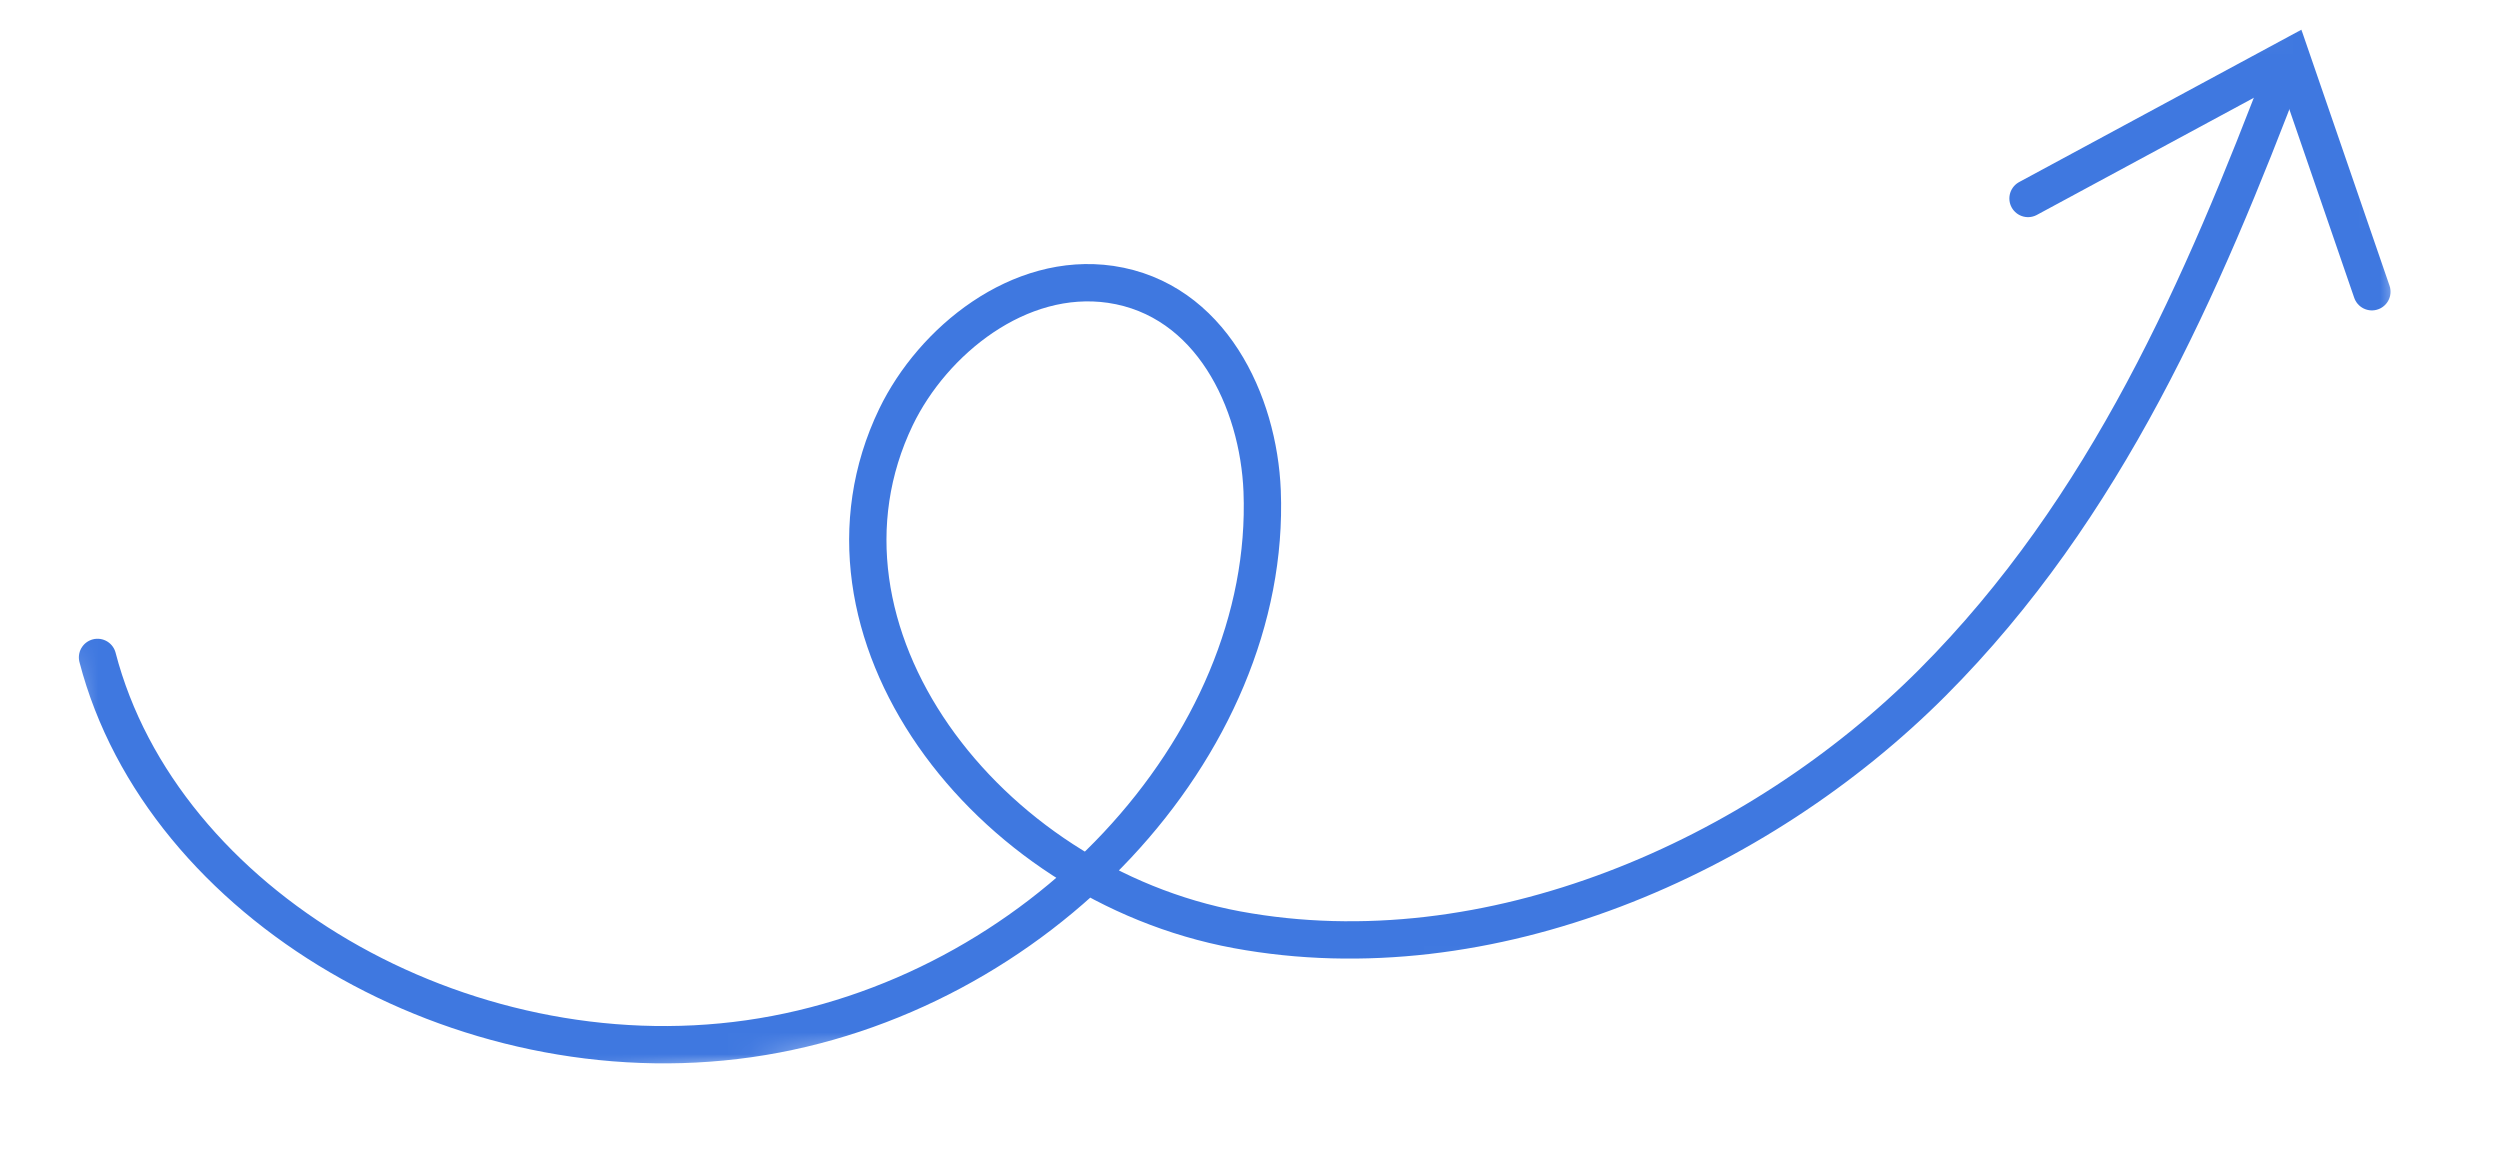 <svg width="115" height="53" viewBox="0 0 115 53" fill="none" xmlns="http://www.w3.org/2000/svg">
<g clip-path="url(#clip0_493_41325)">
<mask id="mask0_493_41325" style="mask-type:luminance" maskUnits="userSpaceOnUse" x="1" y="0" width="113" height="53">
<path d="M108.87 0.475L1.064 13.812L5.848 52.475L113.653 39.138L108.87 0.475Z" fill="white"/>
</mask>
<g mask="url(#mask0_493_41325)">
<path d="M4.486 30.241C7.445 41.617 21.203 49.671 34.449 47.782C47.694 45.892 58.516 34.335 58.059 22.592C57.896 18.467 55.693 13.765 51.093 13.081C46.871 12.466 42.913 15.674 41.217 19.18C36.5 28.98 45.304 40.616 56.896 42.768C68.51 44.917 80.872 39.435 88.887 31.406C96.903 23.377 101.313 13.153 105.139 3.078" stroke="#3F78E0" stroke-width="1.717" stroke-miterlimit="10" stroke-linecap="round"/>
<path d="M93.289 9.13L105.382 2.602L109.106 13.42" stroke="#3F78E0" stroke-width="1.717" stroke-miterlimit="10" stroke-linecap="round"/>
</g>
</g>
<defs>
<clipPath id="clip0_493_41325">
<rect width="113.333" height="52.5" fill="white" transform="translate(0.729 0.406)"/>
</clipPath>
</defs>
</svg>

